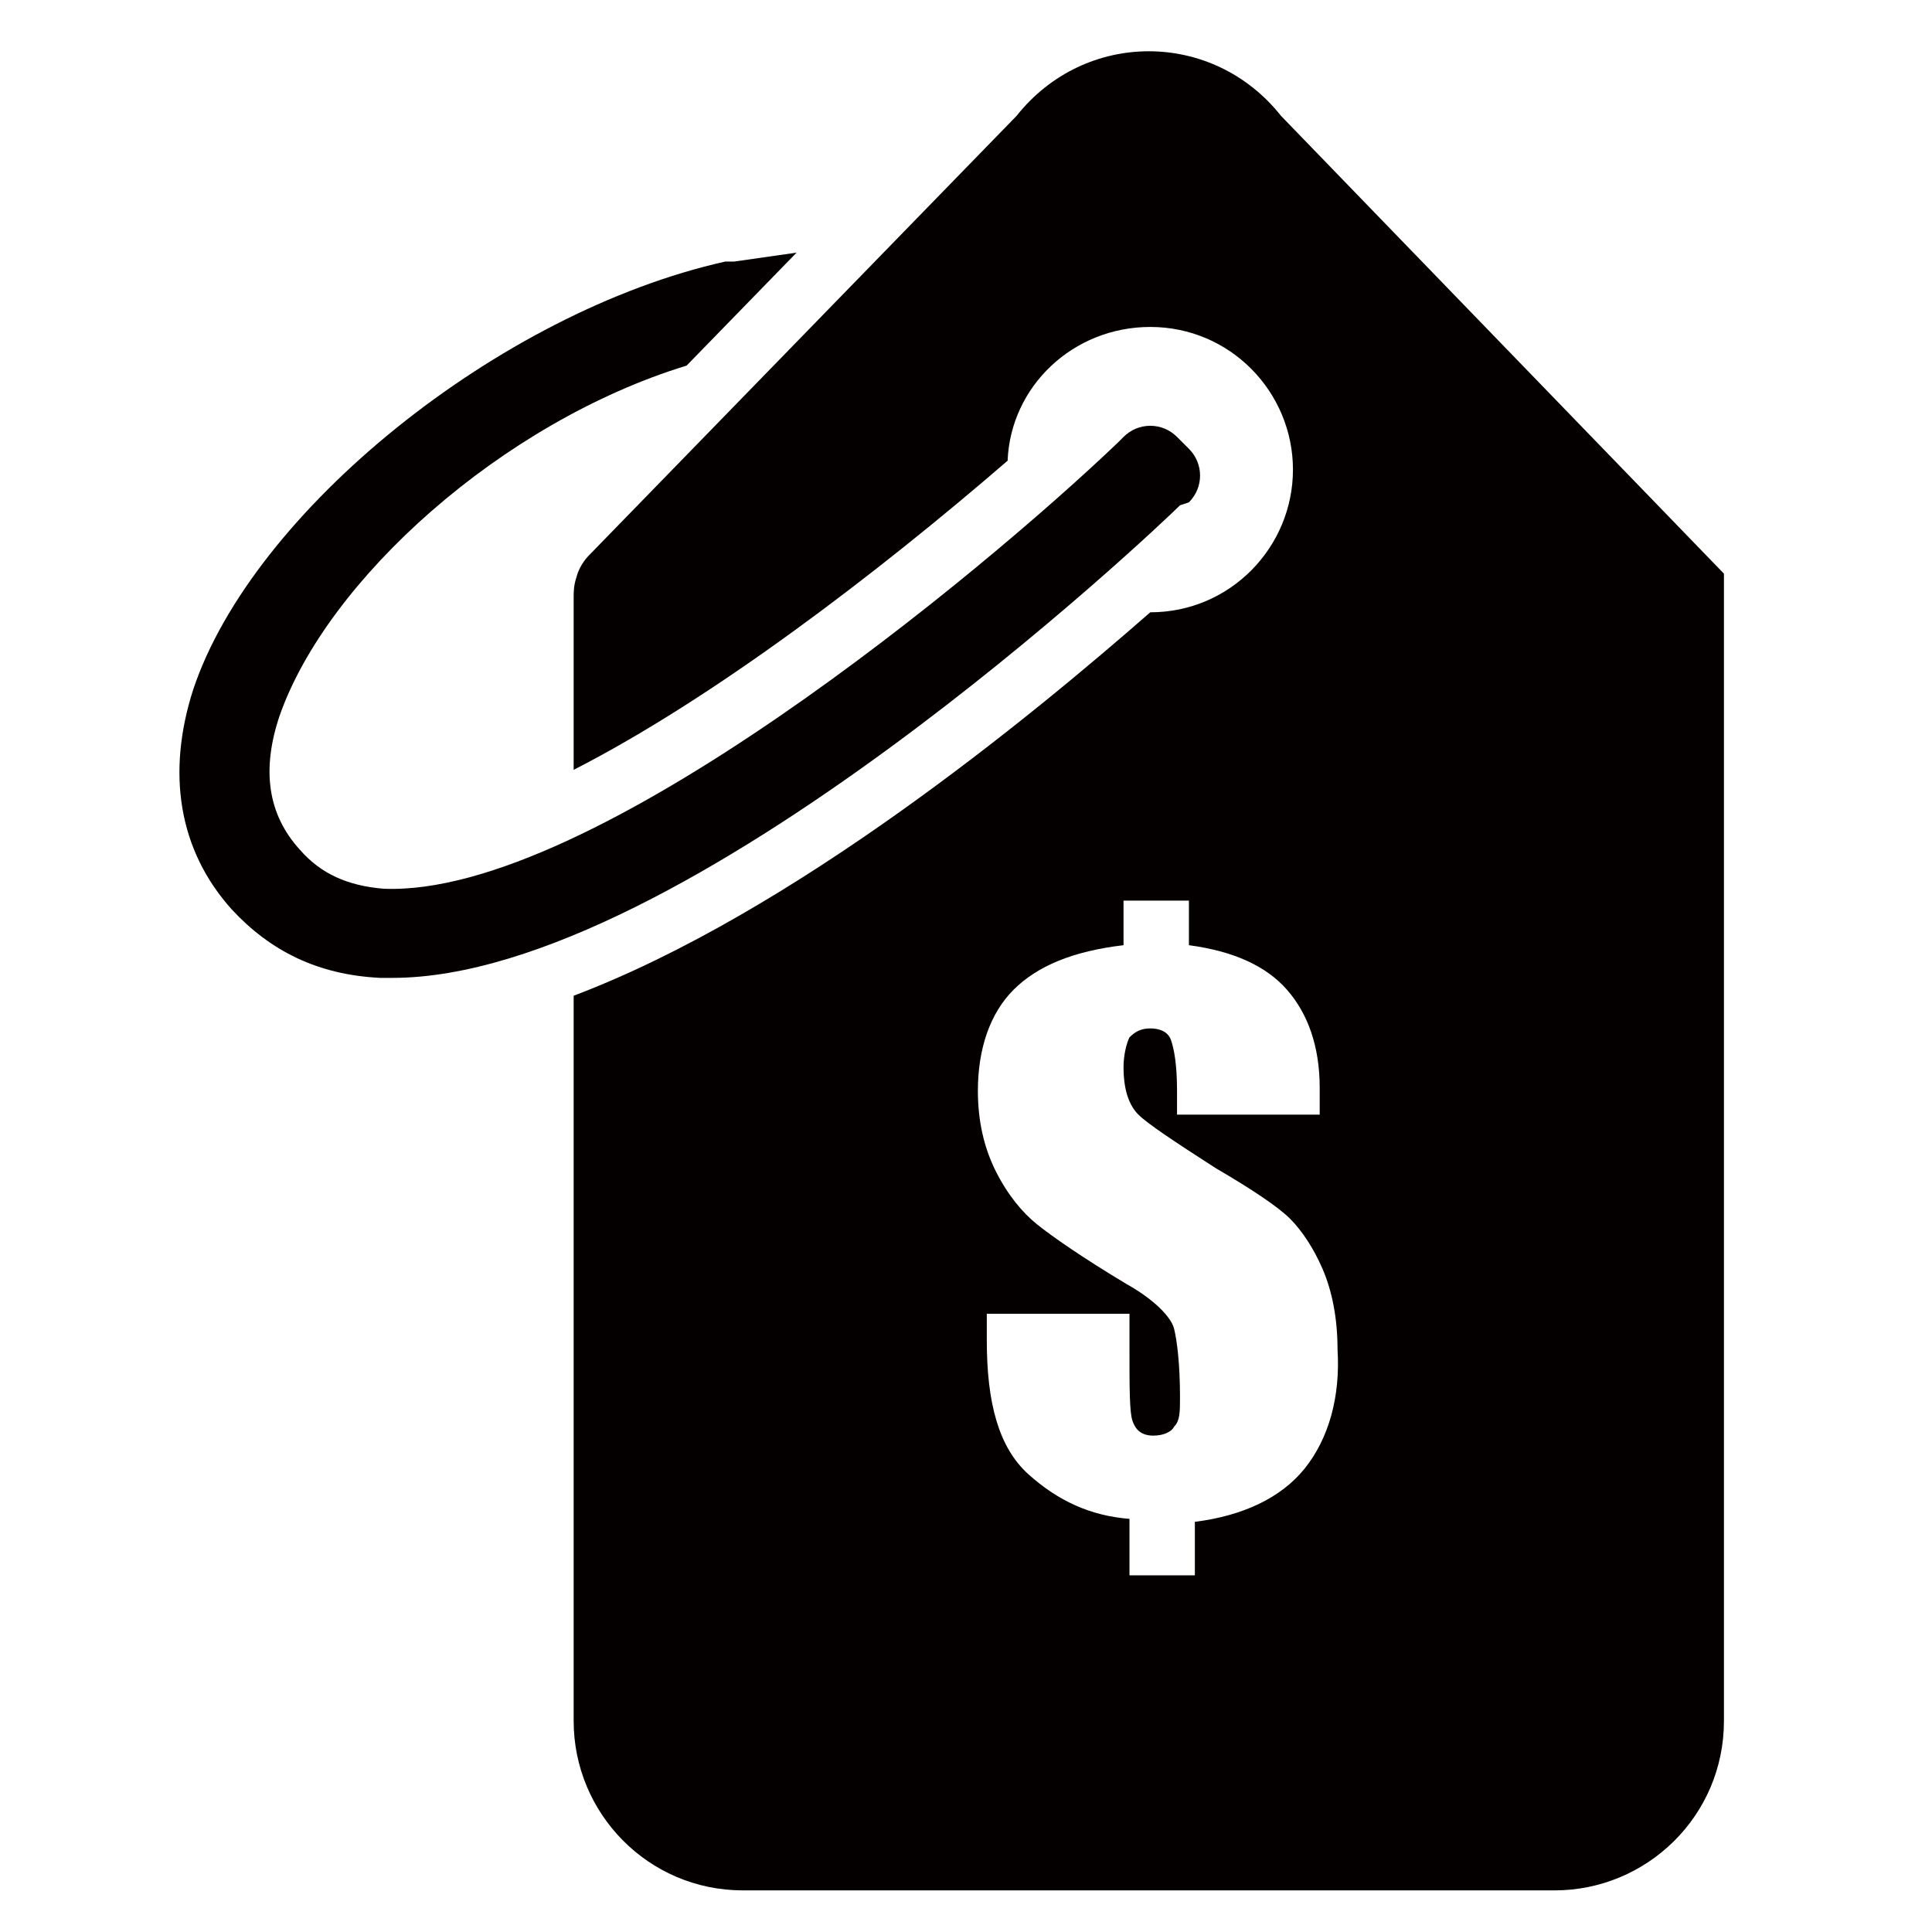 <?xml version="1.0" ?><!DOCTYPE svg  PUBLIC '-//W3C//DTD SVG 1.1//EN'  'http://www.w3.org/Graphics/SVG/1.1/DTD/svg11.dtd'><svg enable-background="new 0 0 65 65" id="Layer_1" version="1.1" viewBox="0 0 65 65" xml:space="preserve" xmlns="http://www.w3.org/2000/svg" xmlns:xlink="http://www.w3.org/1999/xlink"><path d="M43.1,3.9c-2.3-2.9-6.6-2.9-8.9,0L19.8,18.7c0,0-0.3,0.3-0.4,0.7c-0.1,0.3-0.1,0.5-0.1,0.7  c0,1.6,0,3.6,0,5.8c4.7-2.4,10.2-6.6,14.6-10.4C34,13,36.1,11,38.7,11c2.7,0,4.8,2.2,4.8,4.8c0,2.6-2.1,4.8-4.8,4.8  c-4,3.5-12,10.1-19.4,12.9c0,11.5,0,24.4,0,24.4c0,3.1,2.5,5.7,5.7,5.7l27.3,0c3.1,0,5.7-2.5,5.7-5.7V19.3L43.1,3.9z M43.9,49.4  c-0.8,1-2.1,1.6-3.7,1.8V53h-2.2v-1.9c-1.3-0.1-2.4-0.6-3.4-1.5c-1-0.9-1.4-2.4-1.4-4.5v-0.9h4.8v1.2c0,1.3,0,2.1,0.1,2.4  c0.1,0.3,0.3,0.5,0.7,0.5c0.3,0,0.6-0.1,0.7-0.3c0.2-0.2,0.2-0.5,0.2-1c0-1.1-0.1-1.9-0.2-2.3s-0.7-1-1.6-1.5c-1.5-0.9-2.5-1.6-3-2  c-0.5-0.4-1-1-1.4-1.8c-0.4-0.8-0.6-1.7-0.6-2.7c0-1.4,0.4-2.6,1.2-3.4s2-1.3,3.7-1.5v-1.5h2.2v1.5c1.5,0.2,2.6,0.7,3.3,1.5  c0.7,0.8,1.1,1.9,1.1,3.3c0,0.2,0,0.5,0,0.9h-4.8v-0.8c0-0.9-0.1-1.4-0.2-1.7c-0.1-0.3-0.4-0.4-0.7-0.4c-0.3,0-0.5,0.1-0.7,0.3  c-0.1,0.2-0.2,0.6-0.2,1c0,0.8,0.2,1.3,0.5,1.6c0.3,0.3,1.2,0.9,2.6,1.8c1.2,0.7,2.1,1.3,2.5,1.7c0.4,0.4,0.8,1,1.1,1.7  c0.3,0.7,0.5,1.6,0.5,2.7C45.1,47,44.7,48.4,43.9,49.4z" fill="#040000"/><path d="M23.1,12.3C16.9,14.2,11,19.5,9.4,24.1c-0.6,1.8-0.4,3.3,0.7,4.5c0.7,0.8,1.6,1.2,2.8,1.3  c7,0.3,20.2-10.7,24.7-15l0.2-0.2c0.5-0.5,1.3-0.5,1.8,0l0.4,0.4c0.5,0.5,0.5,1.3,0,1.8L39.7,17C39,17.7,23,32.9,13.2,32.9  c-0.1,0-0.3,0-0.4,0c-2.1-0.1-3.7-0.9-5-2.3c-1.8-2-2.2-4.6-1.3-7.4c2-6,10.3-12.7,17.9-14.4c0.1,0,0.2,0,0.3,0l2.1-0.3" fill="#040000"/></svg>